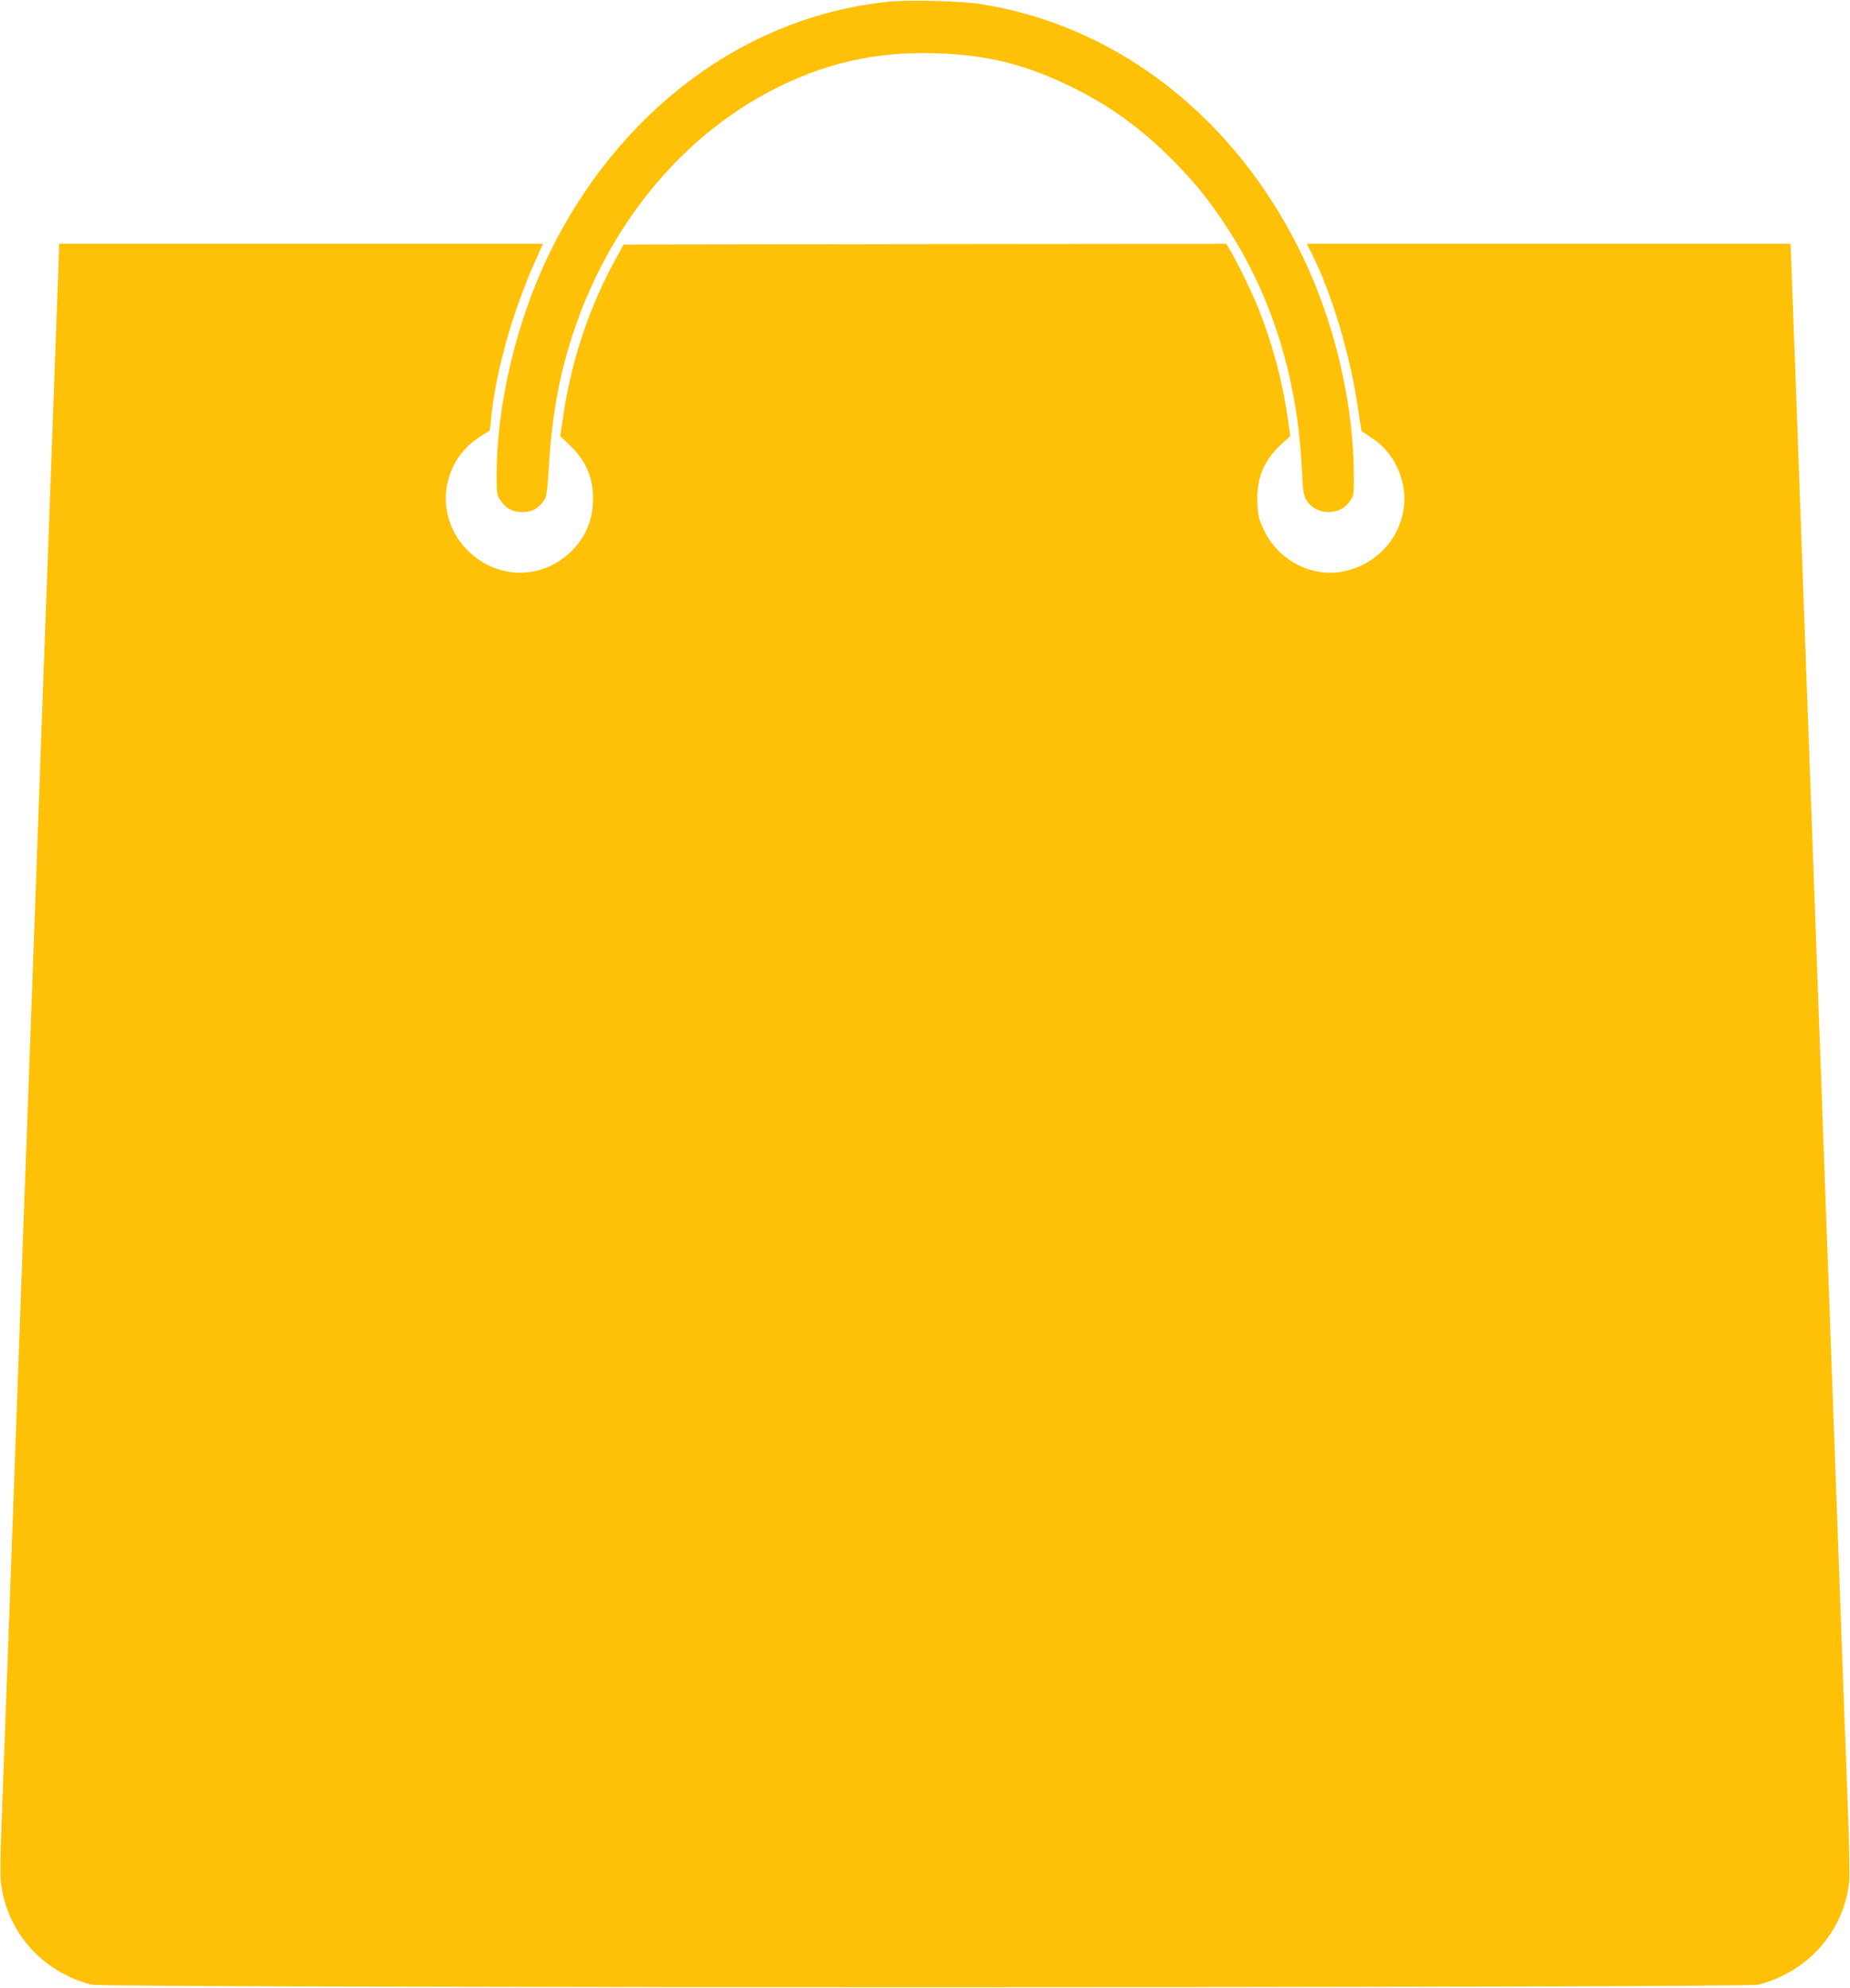 <?xml version="1.0" standalone="no"?>
<!DOCTYPE svg PUBLIC "-//W3C//DTD SVG 20010904//EN"
 "http://www.w3.org/TR/2001/REC-SVG-20010904/DTD/svg10.dtd">
<svg version="1.0" xmlns="http://www.w3.org/2000/svg"
 width="1192pt" height="1280pt" viewBox="0 0 1192 1280"
 preserveAspectRatio="xMidYMid meet">
<g transform="translate(0,1280) scale(0.1,-0.1)"
fill="#ffc107" stroke="none">
<path d="M5725 12789 c-930 -96 -1745 -706 -2195 -1641 -205 -429 -330 -959
-330 -1406 0 -117 2 -132 23 -162 33 -49 70 -72 124 -77 63 -6 112 14 149 62
27 36 28 42 41 238 21 331 66 577 154 846 261 793 820 1409 1519 1676 255 98
521 141 815 132 332 -9 581 -71 880 -217 250 -122 460 -276 666 -486 141 -146
216 -239 331 -413 293 -446 458 -975 486 -1562 7 -143 11 -171 30 -200 63
-103 221 -103 285 1 20 32 22 46 20 182 -5 418 -108 885 -283 1285 -415 945
-1205 1586 -2130 1728 -126 19 -459 27 -585 14z"/>
<path d="M380 11198 c0 -18 -9 -274 -20 -568 -21 -585 -35 -950 -50 -1365 -5
-148 -14 -394 -20 -545 -6 -151 -28 -770 -50 -1375 -22 -605 -44 -1224 -50
-1375 -6 -151 -15 -396 -20 -545 -6 -148 -28 -765 -50 -1370 -22 -605 -44
-1224 -50 -1375 -6 -151 -15 -396 -20 -545 -26 -715 -31 -849 -41 -1110 -6
-154 -8 -307 -4 -340 35 -323 265 -584 586 -666 81 -21 10657 -21 10738 0 320
82 552 345 586 664 4 34 0 251 -9 482 -16 418 -38 1018 -76 2063 -21 574 -34
930 -50 1372 -6 146 -19 515 -30 820 -11 305 -24 674 -30 820 -6 146 -19 515
-30 820 -11 305 -24 674 -30 820 -5 146 -19 513 -30 815 -11 303 -29 800 -40
1105 -11 305 -24 672 -30 815 -5 143 -12 340 -16 438 l-7 177 -1558 0 -1559 0
34 -67 c129 -258 246 -650 296 -993 12 -79 22 -146 24 -147 1 -1 30 -20 63
-42 97 -63 167 -161 197 -278 69 -267 -111 -537 -391 -585 -201 -34 -407 77
-499 268 -32 68 -38 89 -42 171 -8 161 41 281 158 386 l54 49 -18 123 c-33
231 -98 473 -187 697 -41 103 -144 315 -185 380 l-24 38 -1941 -2 -1941 -3
-55 -100 c-172 -314 -287 -665 -338 -1031 l-15 -103 61 -58 c103 -98 150 -205
150 -344 0 -136 -46 -247 -142 -341 -188 -184 -478 -181 -666 8 -215 214 -178
565 76 729 l68 44 7 73 c30 311 144 710 300 1051 l35 77 -1559 0 -1560 0 0
-32z"/>
</g>
</svg>
